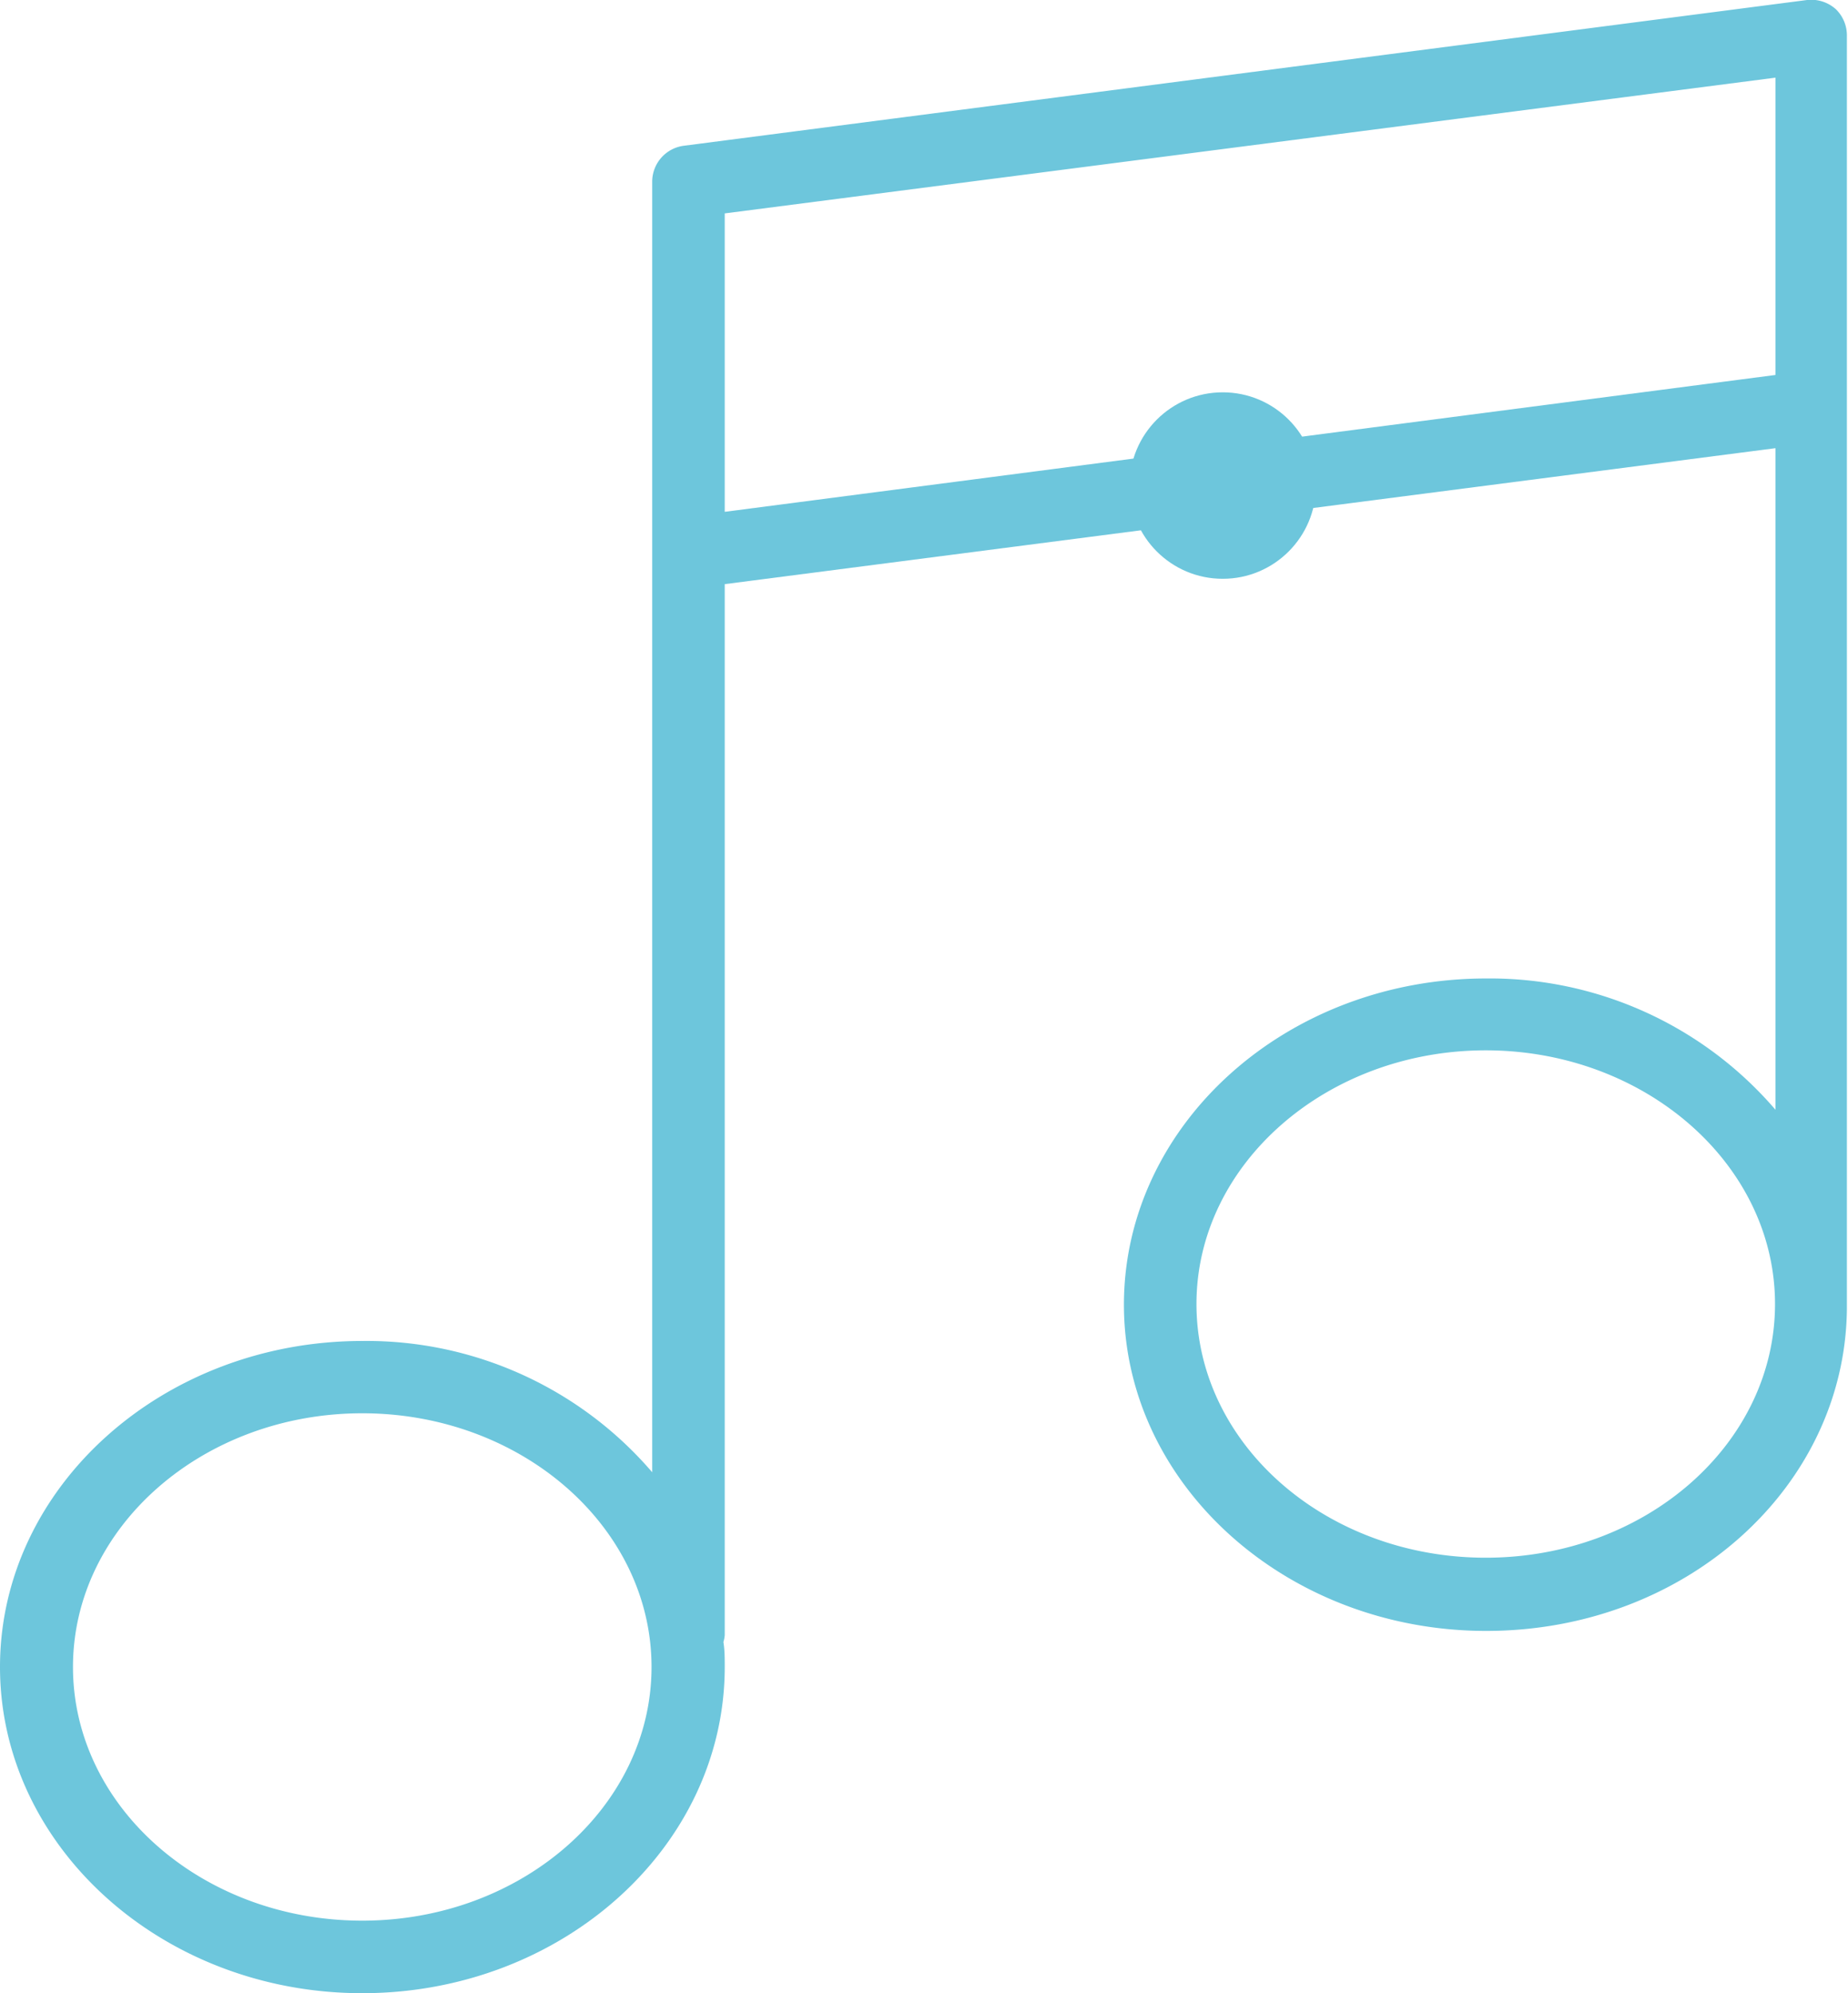 <svg xmlns="http://www.w3.org/2000/svg" viewBox="0 0 83.05 89.57"><defs><style>.cls-1{fill:#6dc6dc;}</style></defs><title>Musica</title><g id="Capa_2" data-name="Capa 2"><g id="Capa_1-2" data-name="Capa 1"><path class="cls-1" d="M82.5.41A1.66,1.66,0,0,0,81.21,0L30.73,6.55a1.63,1.63,0,0,0-1.42,1.61v58a16.91,16.91,0,0,0-13-5.9C7.31,60.25,0,66.83,0,74.91S7.31,89.57,16.28,89.57,32.57,83,32.57,74.91c0-.38,0-.76-.06-1.12a1.43,1.43,0,0,0,.06-.31V26.25l47.22-6.11V49.87a16.91,16.91,0,0,0-13-5.9c-9,0-16.28,6.58-16.28,14.66s7.31,14.66,16.28,14.66S82.91,66.83,83,58.84c0,0,0,0,0-.06V1.63A1.64,1.64,0,0,0,82.5.41ZM16.28,86.31c-7.18,0-13-5.11-13-11.4s5.84-11.4,13-11.4,13,5.11,13,11.4-5.84,11.4-13,11.4ZM66.77,70c-7.19,0-13-5.11-13-11.4s5.85-11.4,13-11.4,13,5.11,13,11.4S73.95,70,66.77,70ZM32.57,23V9.59L79.79,3.49V16.85Zm0,0"/><circle class="cls-1" cx="54.95" cy="21.82" r="4.19"/></g></g></svg>